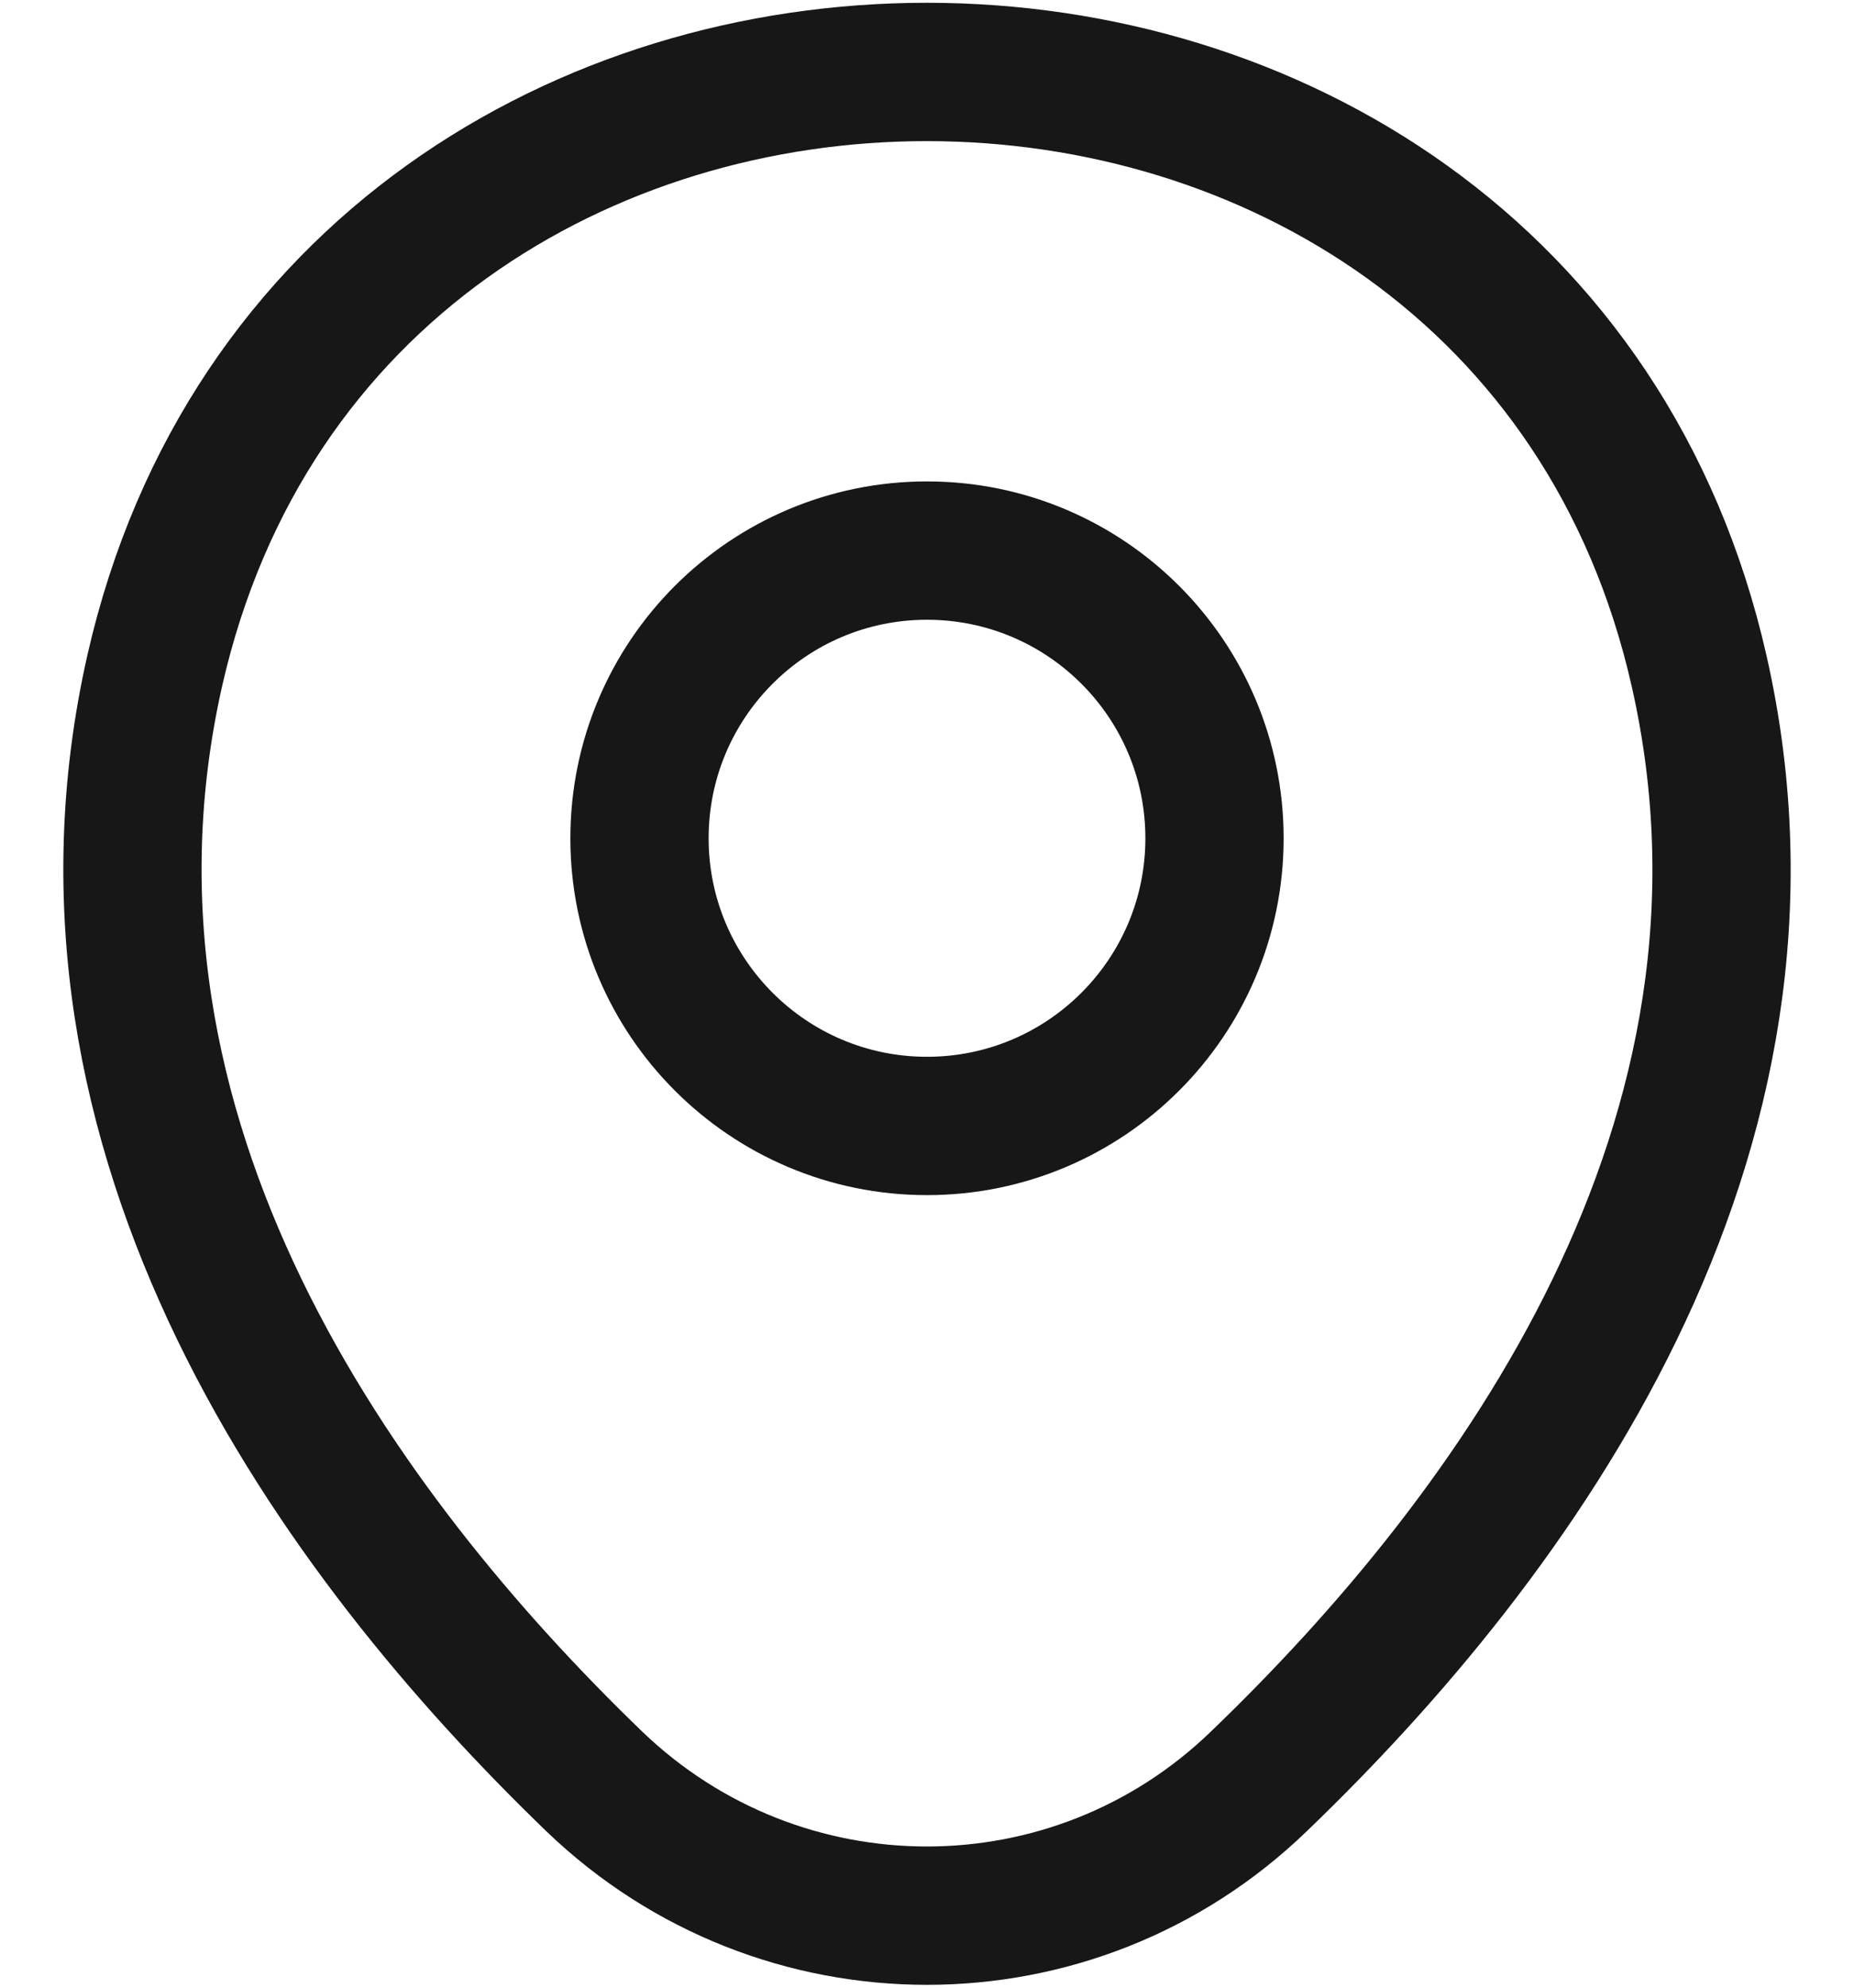 <?xml version="1.0" encoding="UTF-8"?> <svg xmlns="http://www.w3.org/2000/svg" width="14" height="15" viewBox="0 0 14 15" fill="none"><path d="M7 8.497C8.199 8.497 9.171 7.525 9.171 6.326C9.171 5.127 8.199 4.155 7 4.155C5.801 4.155 4.829 5.127 4.829 6.326C4.829 7.525 5.801 8.497 7 8.497Z" stroke="#171717" stroke-width="1.044"></path><path d="M1.169 5.059C2.54 -0.967 11.467 -0.96 12.831 5.066C13.631 8.601 11.432 11.593 9.505 13.444C8.106 14.794 5.894 14.794 4.488 13.444C2.568 11.593 0.369 8.594 1.169 5.059Z" stroke="#171717" stroke-width="1.044"></path></svg> 